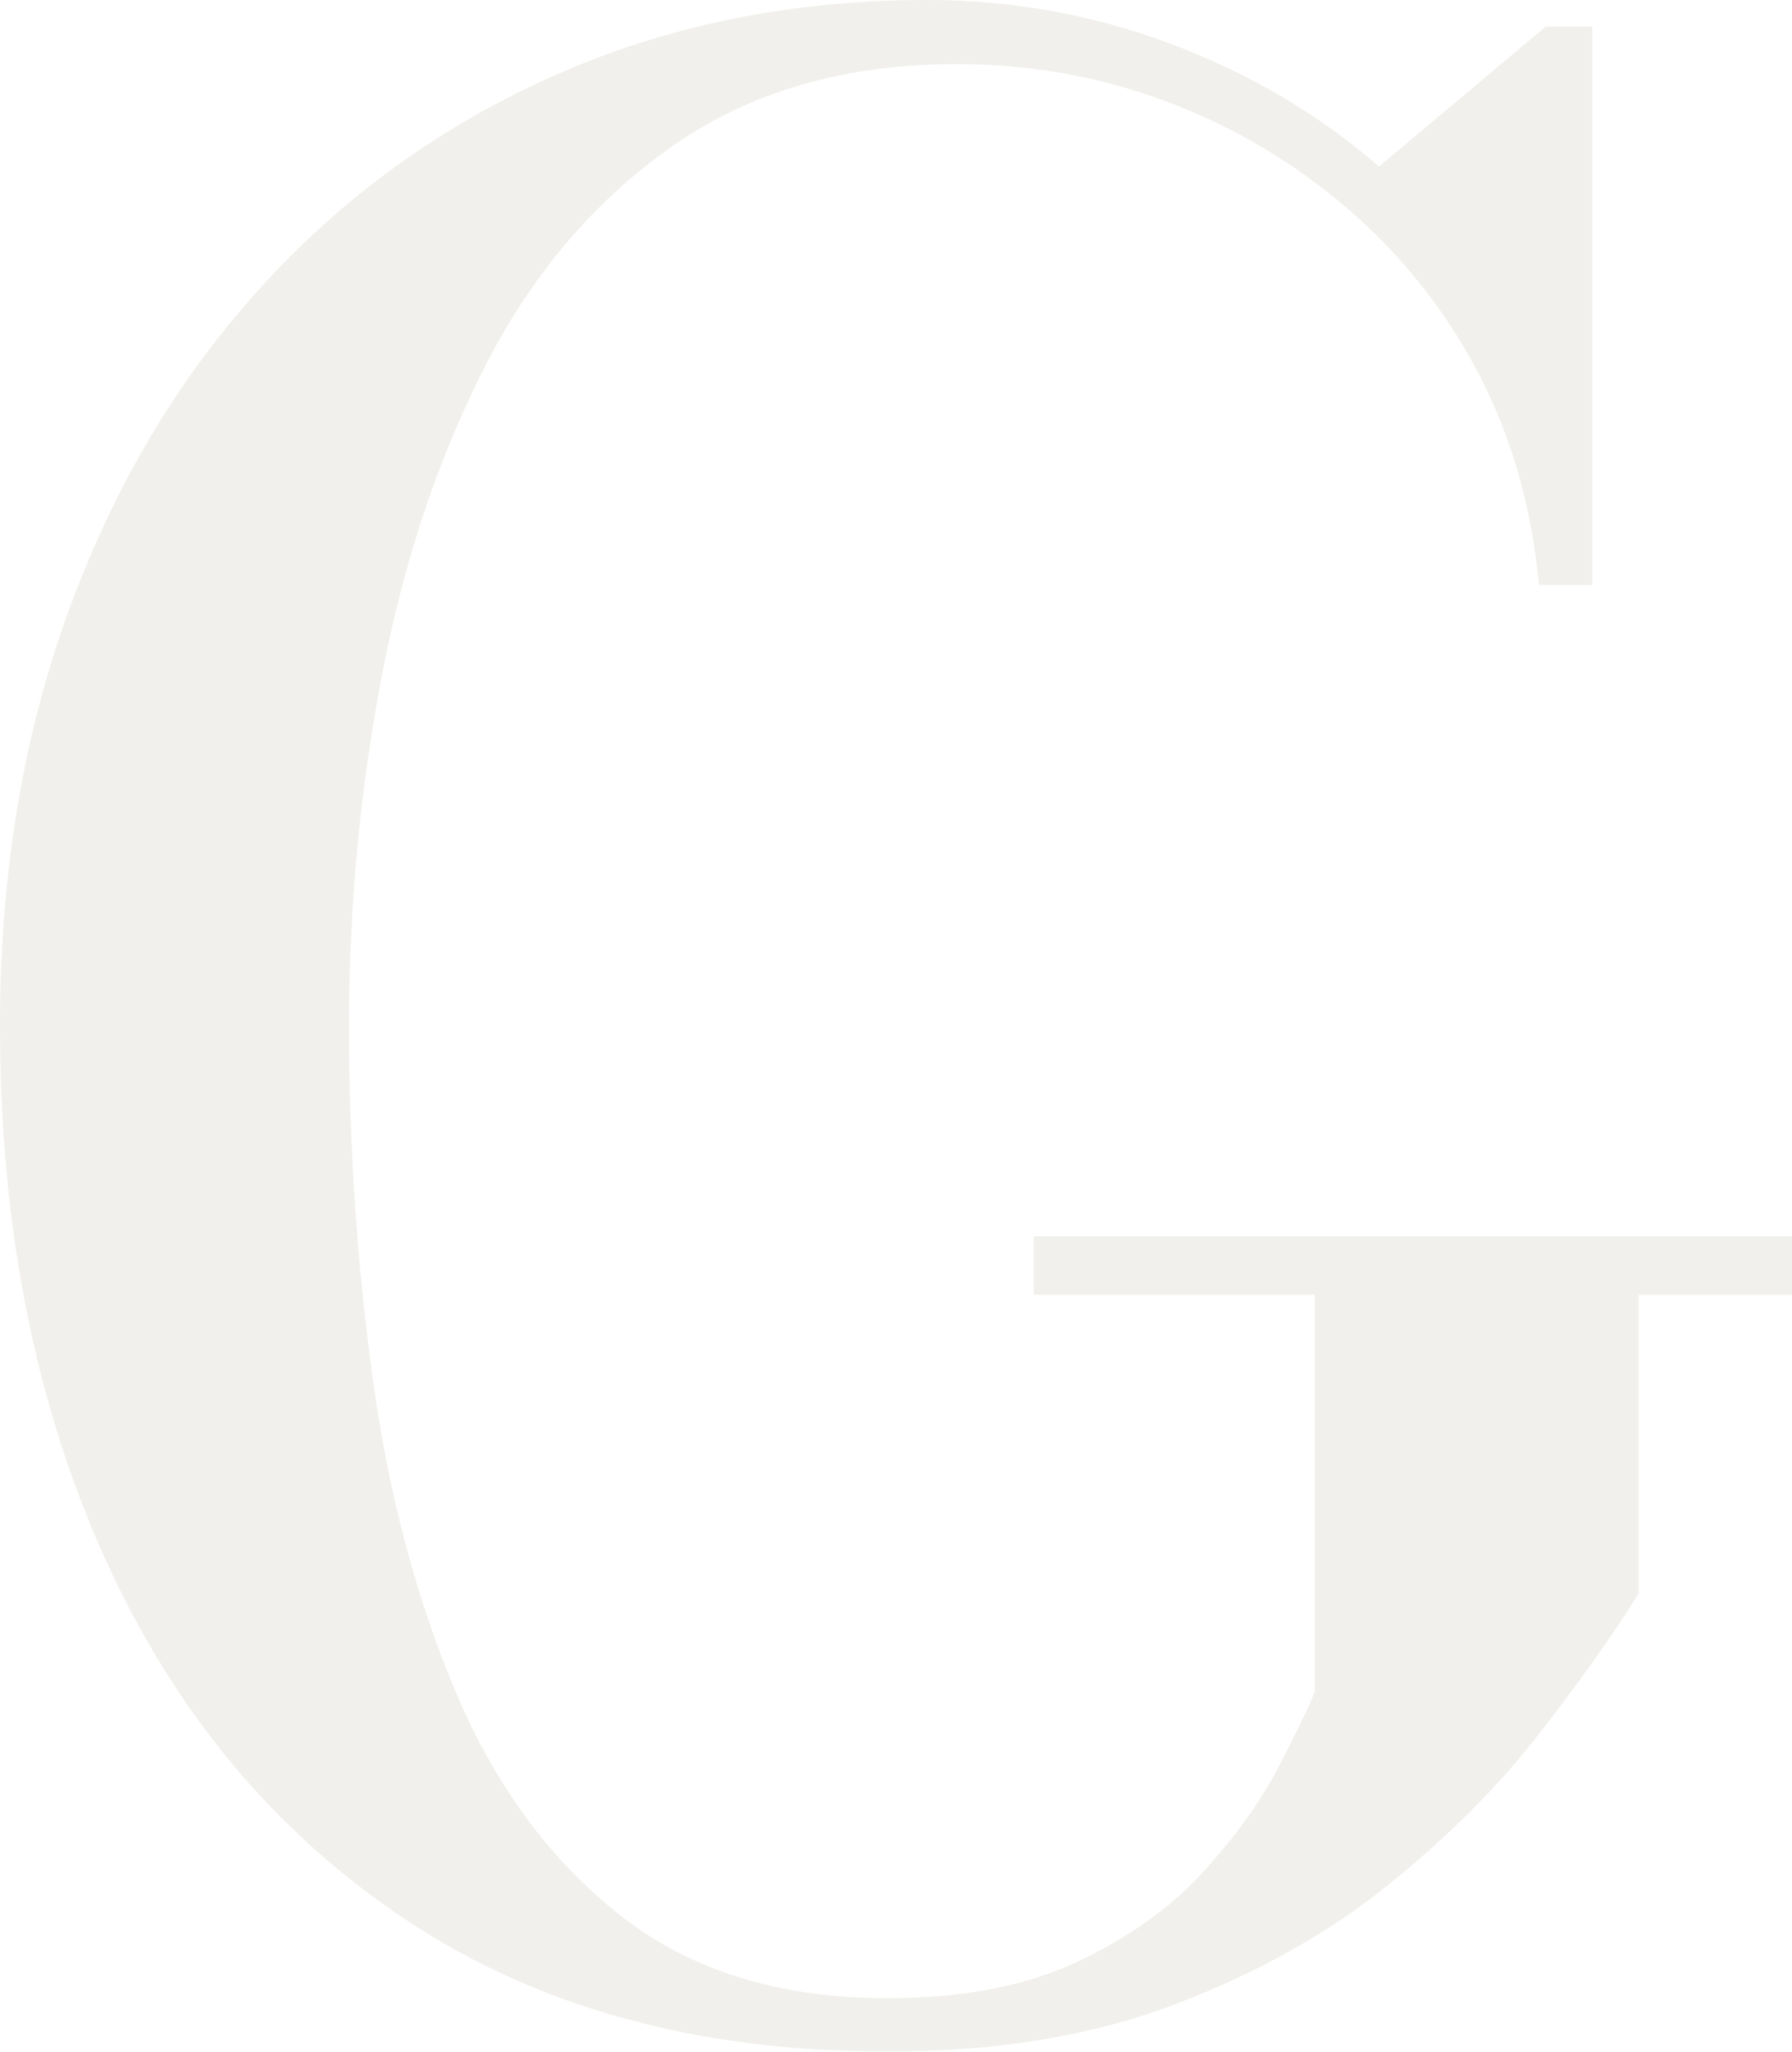 <?xml version="1.0" encoding="UTF-8"?>
<svg id="Capa_2" data-name="Capa 2" xmlns="http://www.w3.org/2000/svg" viewBox="0 0 121.37 138.97">
  <defs>
    <style>
      .cls-1 {
        fill: #d0ccc0;
      }

      .cls-2 {
        opacity: .3;
      }
    </style>
  </defs>
  <g id="Capa_1-2" data-name="Capa 1">
    <g class="cls-2">
      <path class="cls-1" d="M70.02,83.74h51.35v3.97h-10.38v20.21c-1.8,2.89-4.09,6.11-6.86,9.66-2.77,3.55-6.18,6.95-10.24,10.2-4.06,3.25-8.87,5.93-14.44,8.03s-12.02,3.16-19.36,3.16c-12.75,0-23.6-2.96-32.53-8.89-8.93-5.92-15.76-14.12-20.48-24.59C2.36,95.02,0,83.02,0,69.48c0-10.17,1.53-19.49,4.6-27.97,3.07-8.48,7.41-15.82,13.04-22.02,5.62-6.2,12.27-10.99,19.94-14.39C45.25,1.7,53.66,0,62.81,0c5.71,0,11.22.99,16.51,2.98,5.29,1.99,9.99,4.75,14.08,8.3l11.28-9.47h3.16v37.81h-3.61c-.48-5.23-1.84-9.99-4.06-14.26-2.23-4.27-5.16-7.99-8.8-11.14-3.64-3.16-7.73-5.59-12.27-7.31-4.54-1.71-9.31-2.57-14.3-2.57-7.52,0-13.91,1.84-19.18,5.5-5.26,3.67-9.49,8.6-12.68,14.8-3.19,6.2-5.54,13.17-7.04,20.93-1.5,7.76-2.26,15.73-2.26,23.91s.54,16.18,1.62,24c1.08,7.82,2.96,14.89,5.64,21.21,2.68,6.32,6.39,11.34,11.14,15.07,4.75,3.73,10.77,5.59,18.05,5.59,5.11,0,9.41-.83,12.9-2.48,3.49-1.65,6.32-3.67,8.48-6.05,2.17-2.38,3.85-4.71,5.05-6.99,1.2-2.29,2.04-4.03,2.53-5.23v-26.89h-19.04v-3.97Z"/>
    </g>
  </g>
</svg>